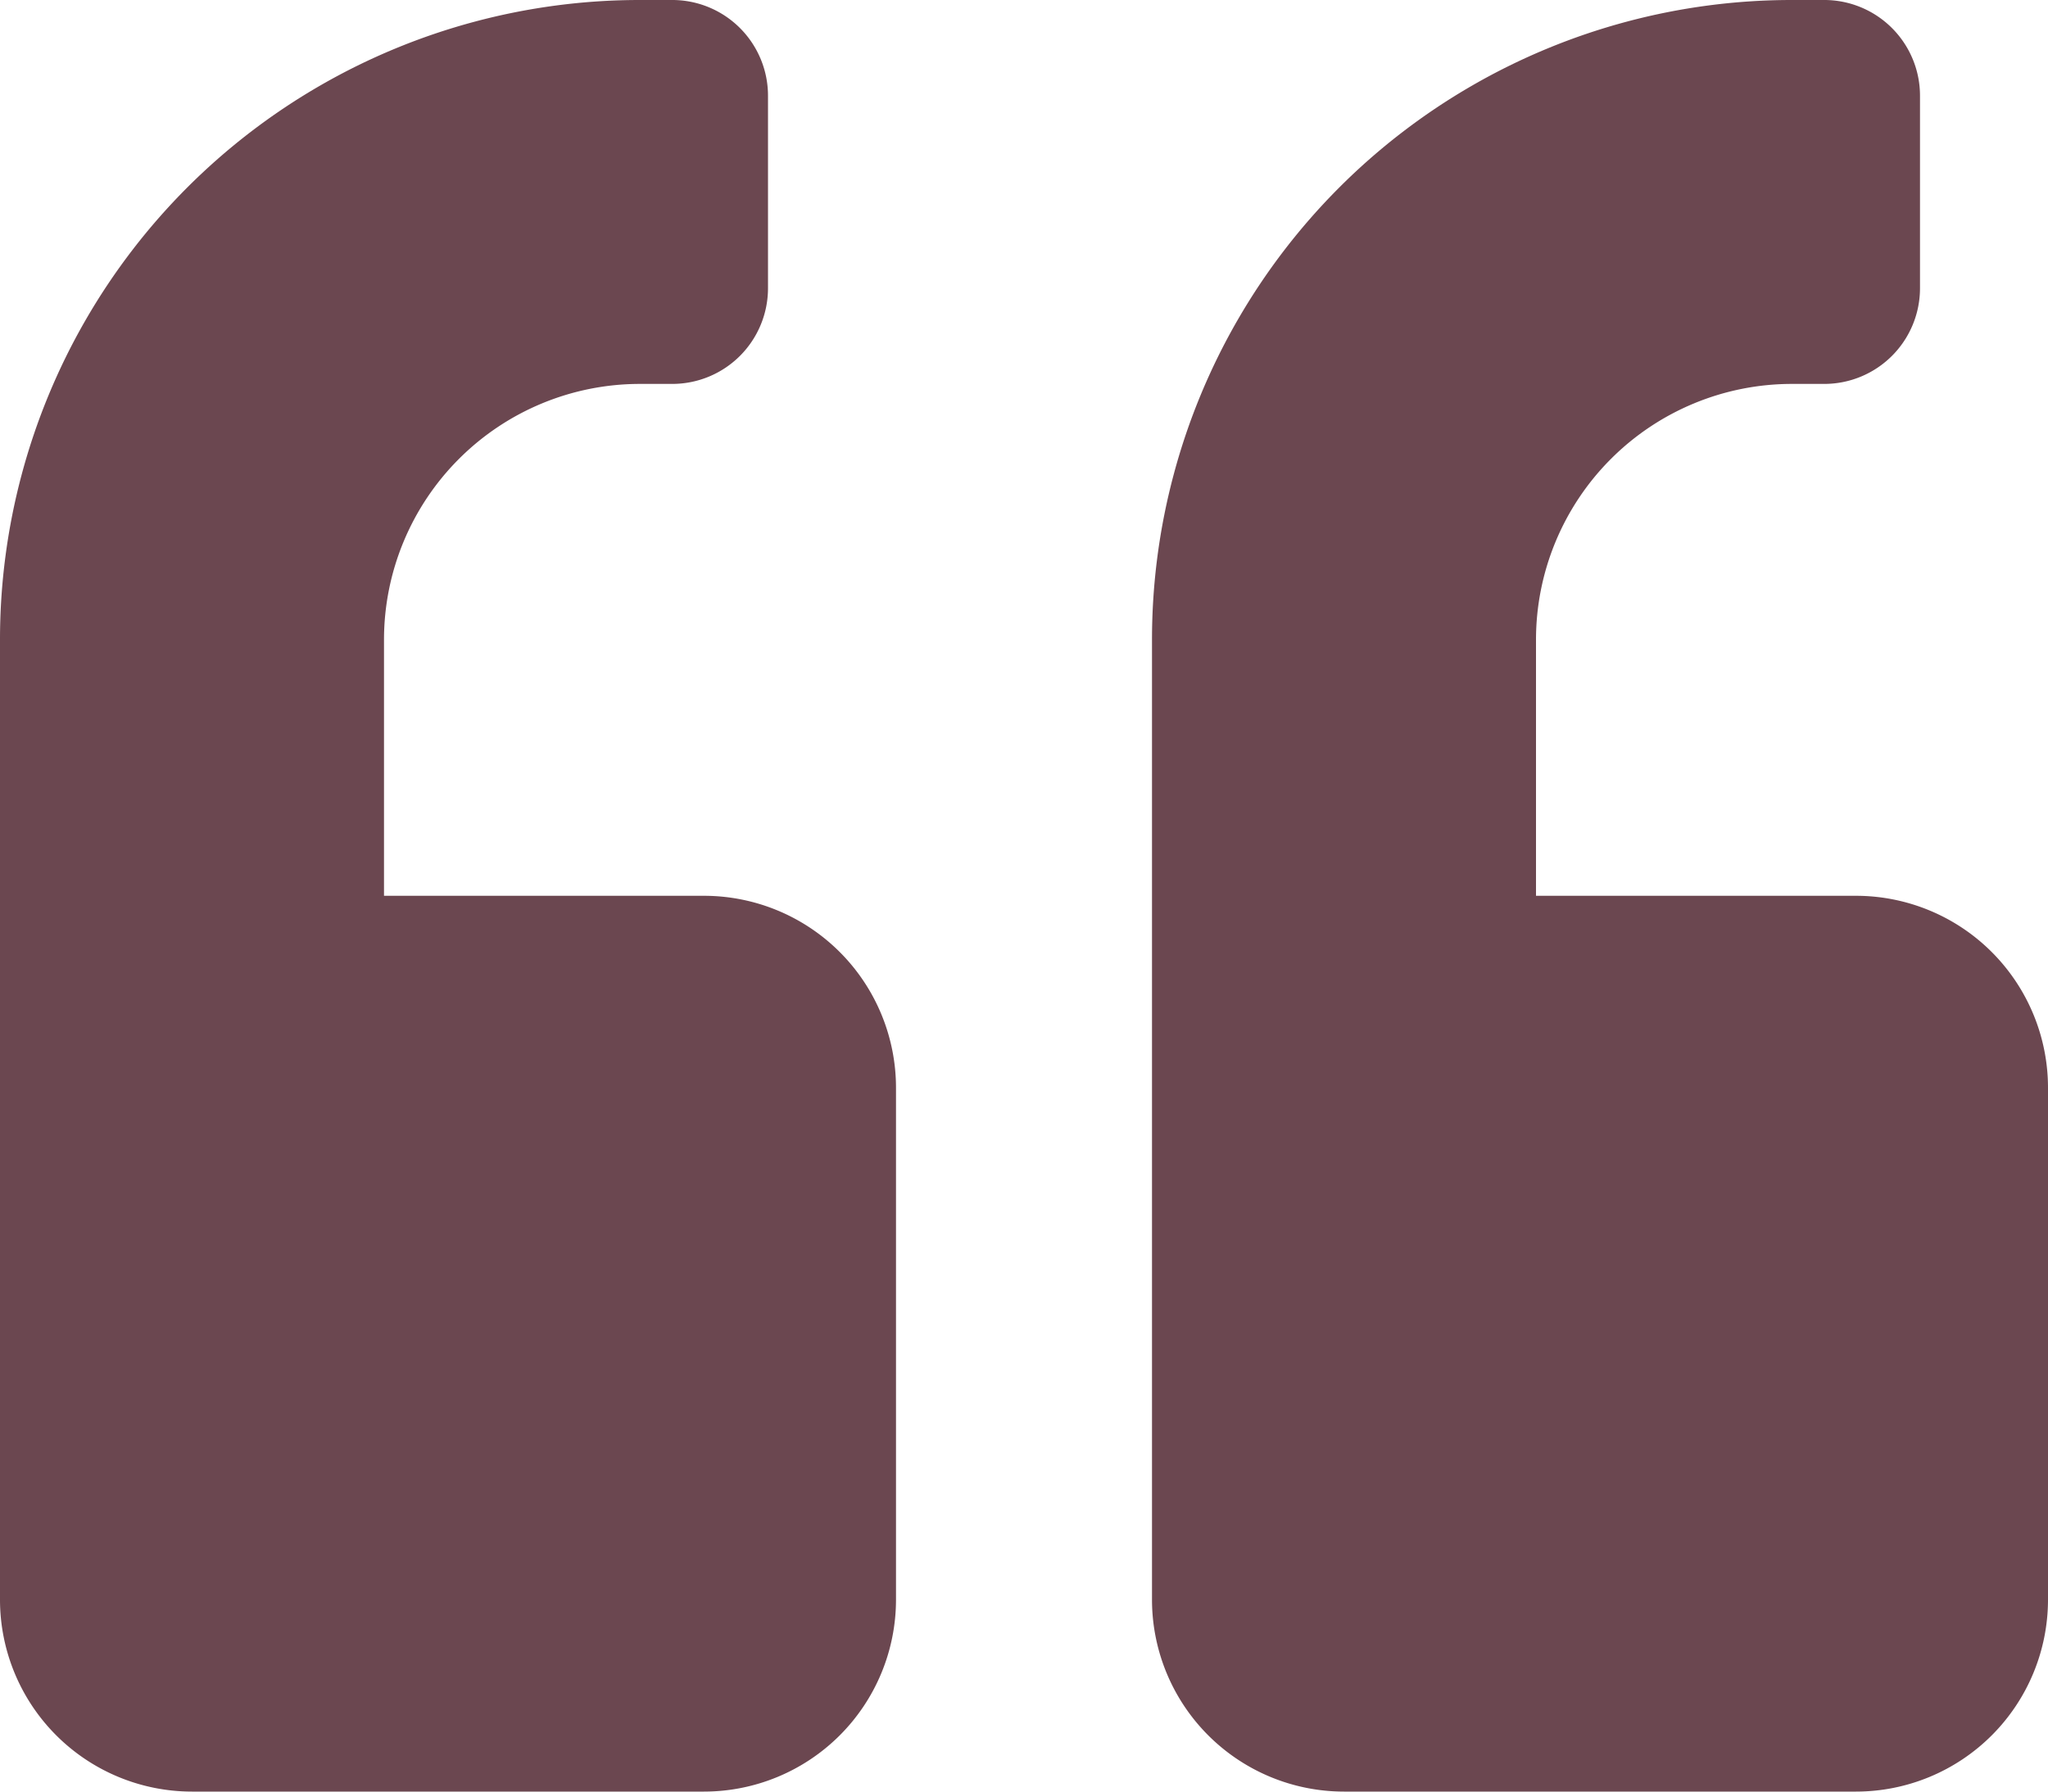 <svg xmlns="http://www.w3.org/2000/svg" width="36" height="31.5" viewBox="0 0 36 31.5">
  <path id="icon-plum-quote" d="M32.625,18H27V13.5A4.5,4.5,0,0,1,31.5,9h.563A1.683,1.683,0,0,0,33.75,7.313V3.938A1.683,1.683,0,0,0,32.063,2.25H31.5A11.247,11.247,0,0,0,20.25,13.5V30.375a3.376,3.376,0,0,0,3.375,3.375h9A3.376,3.376,0,0,0,36,30.375v-9A3.376,3.376,0,0,0,32.625,18Zm-20.25,0H6.75V13.5A4.5,4.5,0,0,1,11.25,9h.563A1.683,1.683,0,0,0,13.5,7.313V3.938A1.683,1.683,0,0,0,11.813,2.25H11.25A11.247,11.247,0,0,0,0,13.5V30.375A3.376,3.376,0,0,0,3.375,33.75h9a3.376,3.376,0,0,0,3.375-3.375v-9A3.376,3.376,0,0,0,12.375,18Z" transform="translate(0 -2.25)" fill="#6b4750"/>
</svg>
